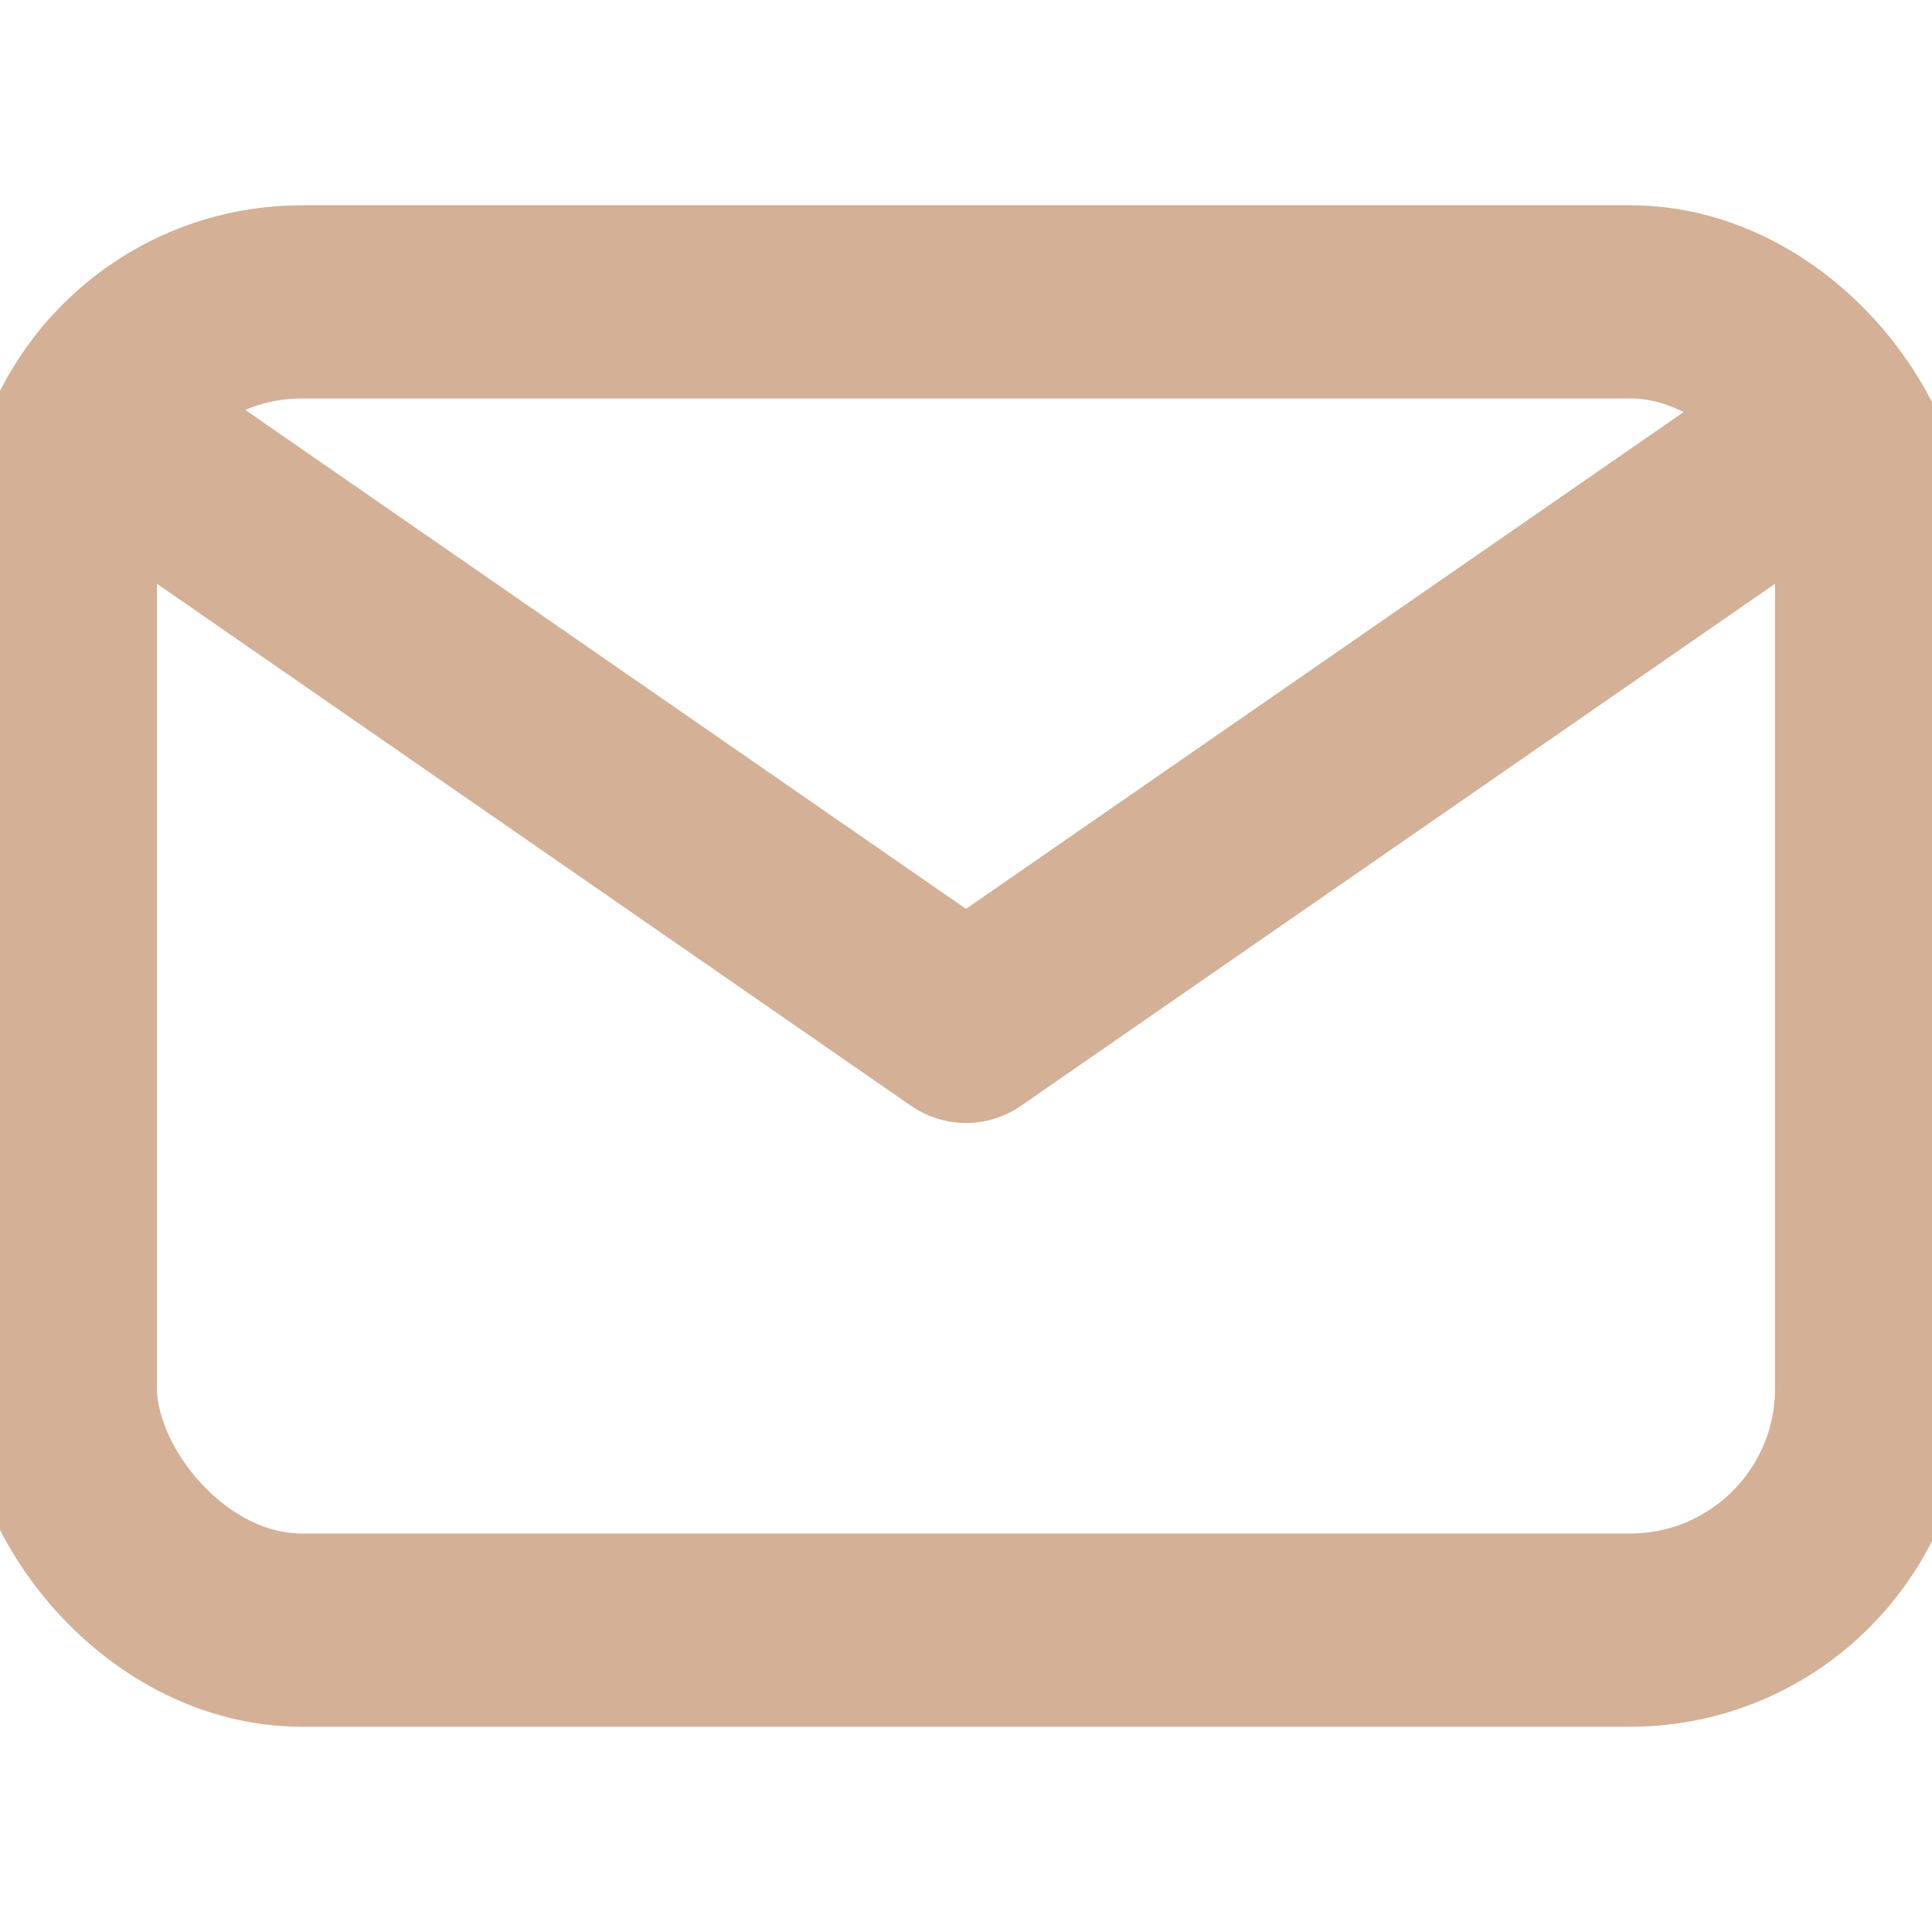 <svg width="20" height="20" viewBox="2 2 16 16" fill="none" xmlns="http://www.w3.org/2000/svg">
	<rect
		x="2.5"
		y="4.5"
		width="15"
		height="11"
		rx="2"
		ry="2"
		stroke="#D3B096"
		stroke-width="1.6"
		stroke-linecap="round"
		stroke-linejoin="round"
	/>
	<path
		d="M3.5 6L10 10.5L16.5 6"
		stroke="#D3B096"
		stroke-width="1.6"
		stroke-linecap="round"
		stroke-linejoin="round"
	/>
</svg>
